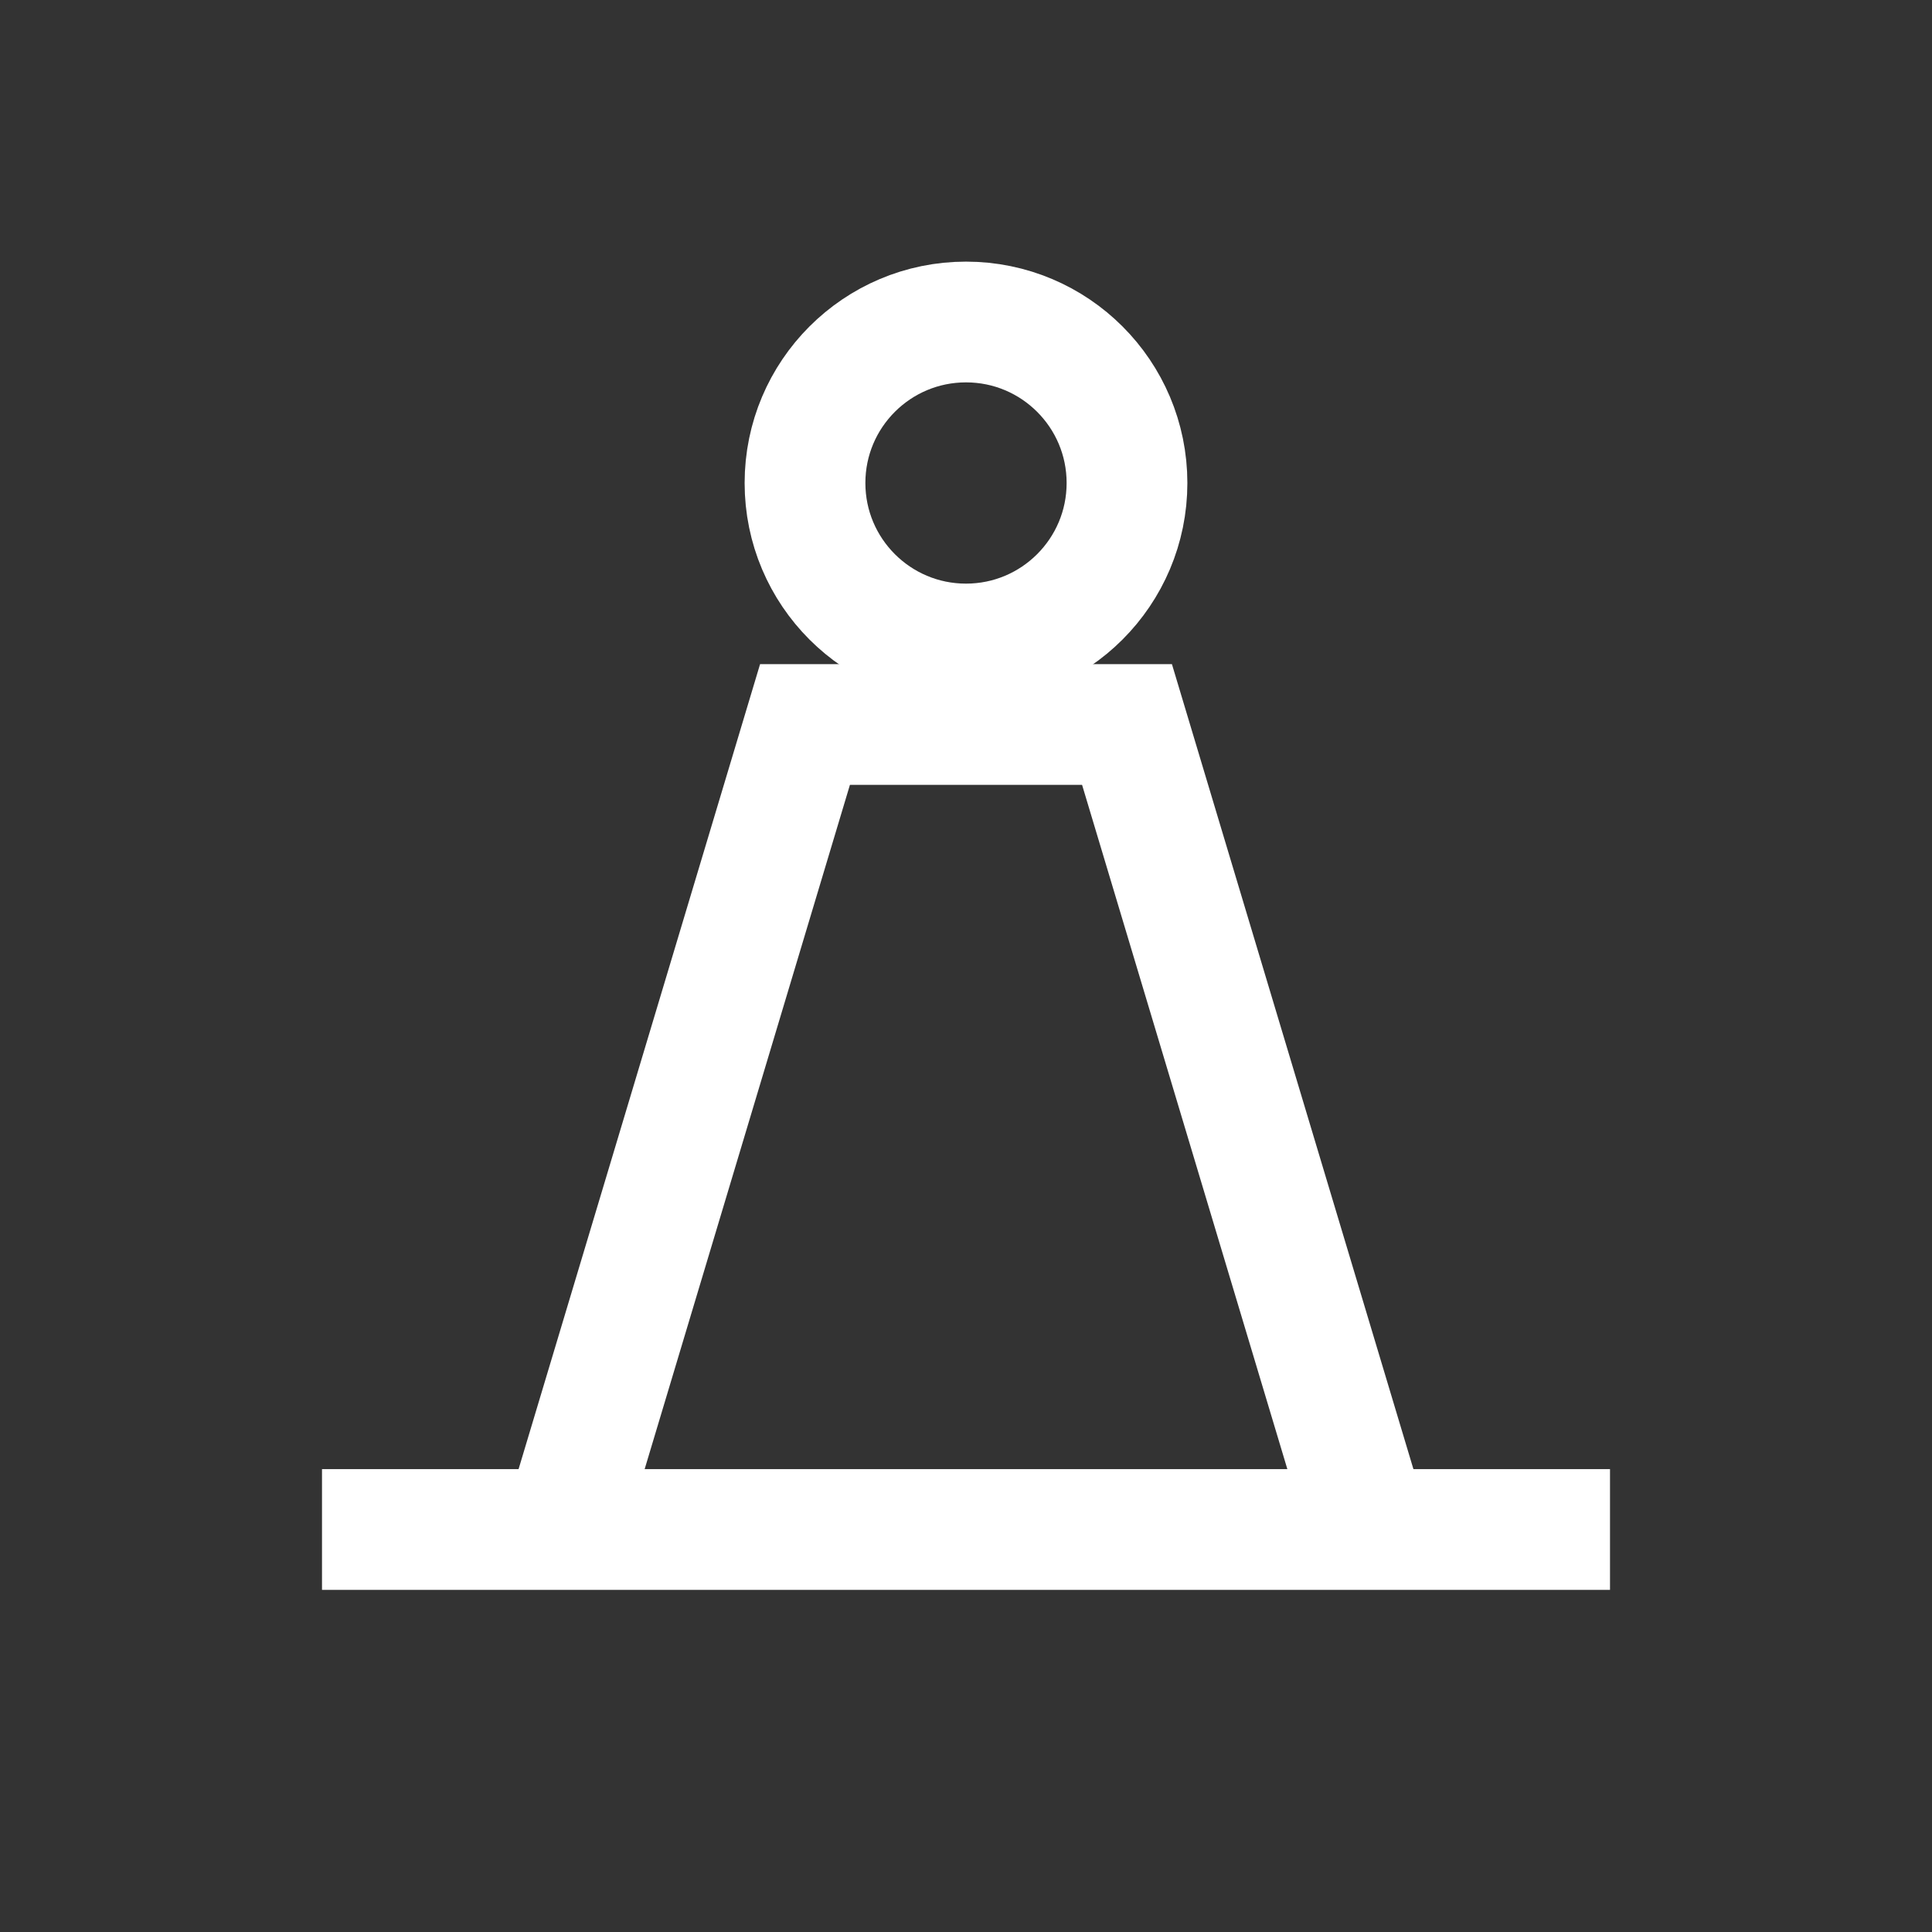 <?xml version="1.0" encoding="UTF-8"?>
<svg xmlns="http://www.w3.org/2000/svg" viewBox="0 0 24 24" fill="none">
	<rect x="0" y="0" width="24" height="24" fill="#333333" stroke="none"/>
	<path d="M4 19h16" stroke="#fff" stroke-width="1.5"/>
	<path d="M7 19l3-10h4l3 10" stroke="#fff" stroke-width="1.5"/>
	<circle cx="12" cy="6" r="2" stroke="#fff" stroke-width="1.5"/>
</svg>


